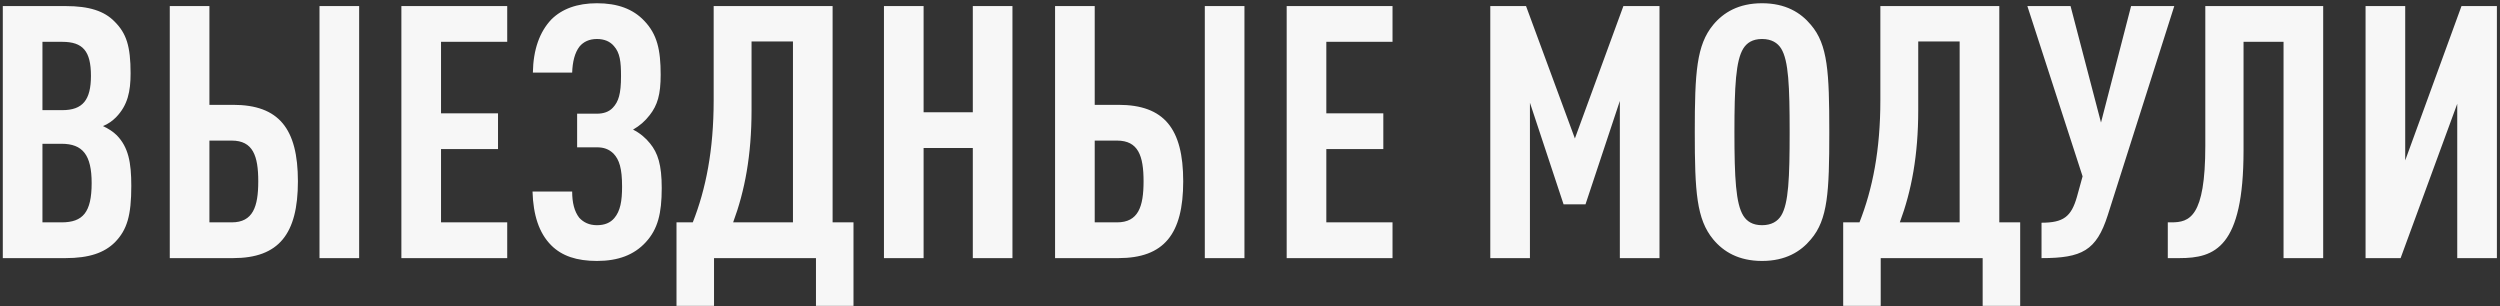 <?xml version="1.0" encoding="UTF-8"?> <svg xmlns="http://www.w3.org/2000/svg" width="678" height="83" viewBox="0 0 678 83" fill="none"><rect x="0" y="0" width="678" height="83" fill="#333333" stroke="none"/><path d="M35.608 50.416C35.608 58.48 34.456 62.32 31.192 65.68C28.312 68.56 24.184 70 17.752 70H0.76V1.648H17.848C24.184 1.648 28.312 2.992 31.096 5.872C34.264 9.04 35.416 12.496 35.416 19.888C35.416 24.784 34.648 28.528 31.48 31.792C30.52 32.752 29.368 33.616 27.928 34.192C29.368 34.864 30.712 35.728 31.672 36.688C34.84 39.952 35.608 44.08 35.608 50.416ZM24.856 49.648C24.856 42.064 22.456 38.992 16.696 38.992H11.512V60.304H16.696C22.456 60.304 24.856 57.616 24.856 49.648ZM24.664 20.56C24.664 13.84 22.456 11.344 16.888 11.344H11.512V29.872H16.888C22.456 29.872 24.664 27.088 24.664 20.56ZM80.793 49.168C80.793 63.472 75.609 70 63.225 70H46.041V1.648H56.793V28.432H63.225C75.609 28.432 80.793 34.864 80.793 49.168ZM70.041 49.168C70.041 42.256 68.601 38.128 62.841 38.128H56.793V60.304H62.841C68.601 60.304 70.041 56.08 70.041 49.168ZM97.401 70H86.649V1.648H97.401V70ZM137.558 70H108.854V1.648H137.558V11.344H119.606V30.736H135.062V40.432H119.606V60.304H137.558V70ZM179.46 50.992C179.46 57.904 178.404 62.128 175.14 65.68C171.972 69.136 167.652 70.768 161.892 70.768C156.42 70.768 152.388 69.424 149.508 66.544C146.148 63.184 144.612 58.288 144.42 51.952H155.172C155.172 54.928 155.748 57.328 157.092 59.056C158.244 60.304 159.78 61.072 161.892 61.072C164.004 61.072 165.54 60.4 166.596 59.152C168.228 57.232 168.708 54.544 168.708 50.608C168.708 45.616 167.94 43.312 166.404 41.68C165.156 40.432 163.716 39.952 161.892 39.952H156.516V30.832H161.892C163.62 30.832 165.156 30.352 166.212 29.2C167.748 27.568 168.42 25.456 168.42 20.656C168.42 16.72 168.132 14.32 166.5 12.496C165.444 11.248 163.908 10.576 161.892 10.576C159.78 10.576 158.244 11.344 157.188 12.592C155.844 14.32 155.268 16.816 155.172 19.696H144.516C144.612 13.456 146.34 8.656 149.508 5.296C152.388 2.416 156.516 0.88 161.892 0.88C167.46 0.88 171.684 2.416 174.756 5.68C178.212 9.328 179.172 13.456 179.172 20.272C179.172 25.648 178.308 28.528 176.196 31.216C174.948 32.848 173.508 34.096 171.684 35.152C173.604 36.112 175.14 37.456 176.292 38.896C178.404 41.488 179.46 44.656 179.46 50.992ZM231.467 82.96H221.291V70H193.643V82.96H183.467V60.304H187.883C191.435 51.28 193.547 40.72 193.547 27.184V1.648H225.803V60.304H231.467V82.96ZM215.051 60.304V11.248H203.819V29.872C203.819 42.16 201.995 51.76 198.827 60.304H215.051ZM274.577 70H263.825V40.144H250.481V70H239.729V1.648H250.481V30.448H263.825V1.648H274.577V70ZM320.887 49.168C320.887 63.472 315.703 70 303.319 70H286.135V1.648H296.887V28.432H303.319C315.703 28.432 320.887 34.864 320.887 49.168ZM310.135 49.168C310.135 42.256 308.695 38.128 302.935 38.128H296.887V60.304H302.935C308.695 60.304 310.135 56.08 310.135 49.168ZM337.495 70H326.743V1.648H337.495V70ZM377.652 70H348.948V1.648H377.652V11.344H359.7V30.736H375.156V40.432H359.7V60.304H377.652V70ZM450.054 70H439.302V27.376L429.99 55.408H424.038L414.918 27.856V70H404.166V1.648H413.862L427.11 37.552L440.262 1.648H450.054V70ZM496.104 35.824C496.104 52.048 495.72 59.536 491.112 64.912C488.328 68.272 484.2 70.768 477.864 70.768C471.528 70.768 467.4 68.272 464.616 64.912C460.104 59.44 459.624 52.048 459.624 35.824C459.624 19.6 460.104 12.208 464.616 6.736C467.4 3.376 471.528 0.88 477.864 0.88C484.2 0.88 488.328 3.376 491.112 6.736C495.72 12.112 496.104 19.6 496.104 35.824ZM485.352 35.824C485.352 23.344 485.064 16.432 483.048 13.168C482.088 11.632 480.456 10.576 477.864 10.576C475.272 10.576 473.736 11.632 472.776 13.168C470.76 16.432 470.376 23.344 470.376 35.824C470.376 48.304 470.76 55.216 472.776 58.48C473.736 60.016 475.272 61.072 477.864 61.072C480.456 61.072 482.088 60.016 483.048 58.48C485.064 55.216 485.352 48.304 485.352 35.824ZM547.873 82.96H537.697V70H510.049V82.96H499.873V60.304H504.289C507.841 51.28 509.953 40.72 509.953 27.184V1.648H542.209V60.304H547.873V82.96ZM531.457 60.304V11.248H520.225V29.872C520.225 42.16 518.401 51.76 515.233 60.304H531.457ZM589.662 1.648L571.614 58.384C568.542 67.984 564.606 70 553.662 70V60.4C559.614 60.4 561.726 58.768 563.262 53.392L564.798 47.824L549.822 1.648H561.534L569.79 33.232L577.95 1.648H589.662ZM630.048 70H619.296V11.344H608.448V40.816C608.448 67.12 600.672 70 591.072 70H587.904V60.304H588.864C593.76 60.304 598.08 58.96 598.08 39.568V1.648H630.048V70ZM651.045 70H641.541V1.648H652.293V43.504L667.557 1.648H677.157V70H666.405V28.144L651.045 70Z" fill="#F7F7F7"></path></svg> 